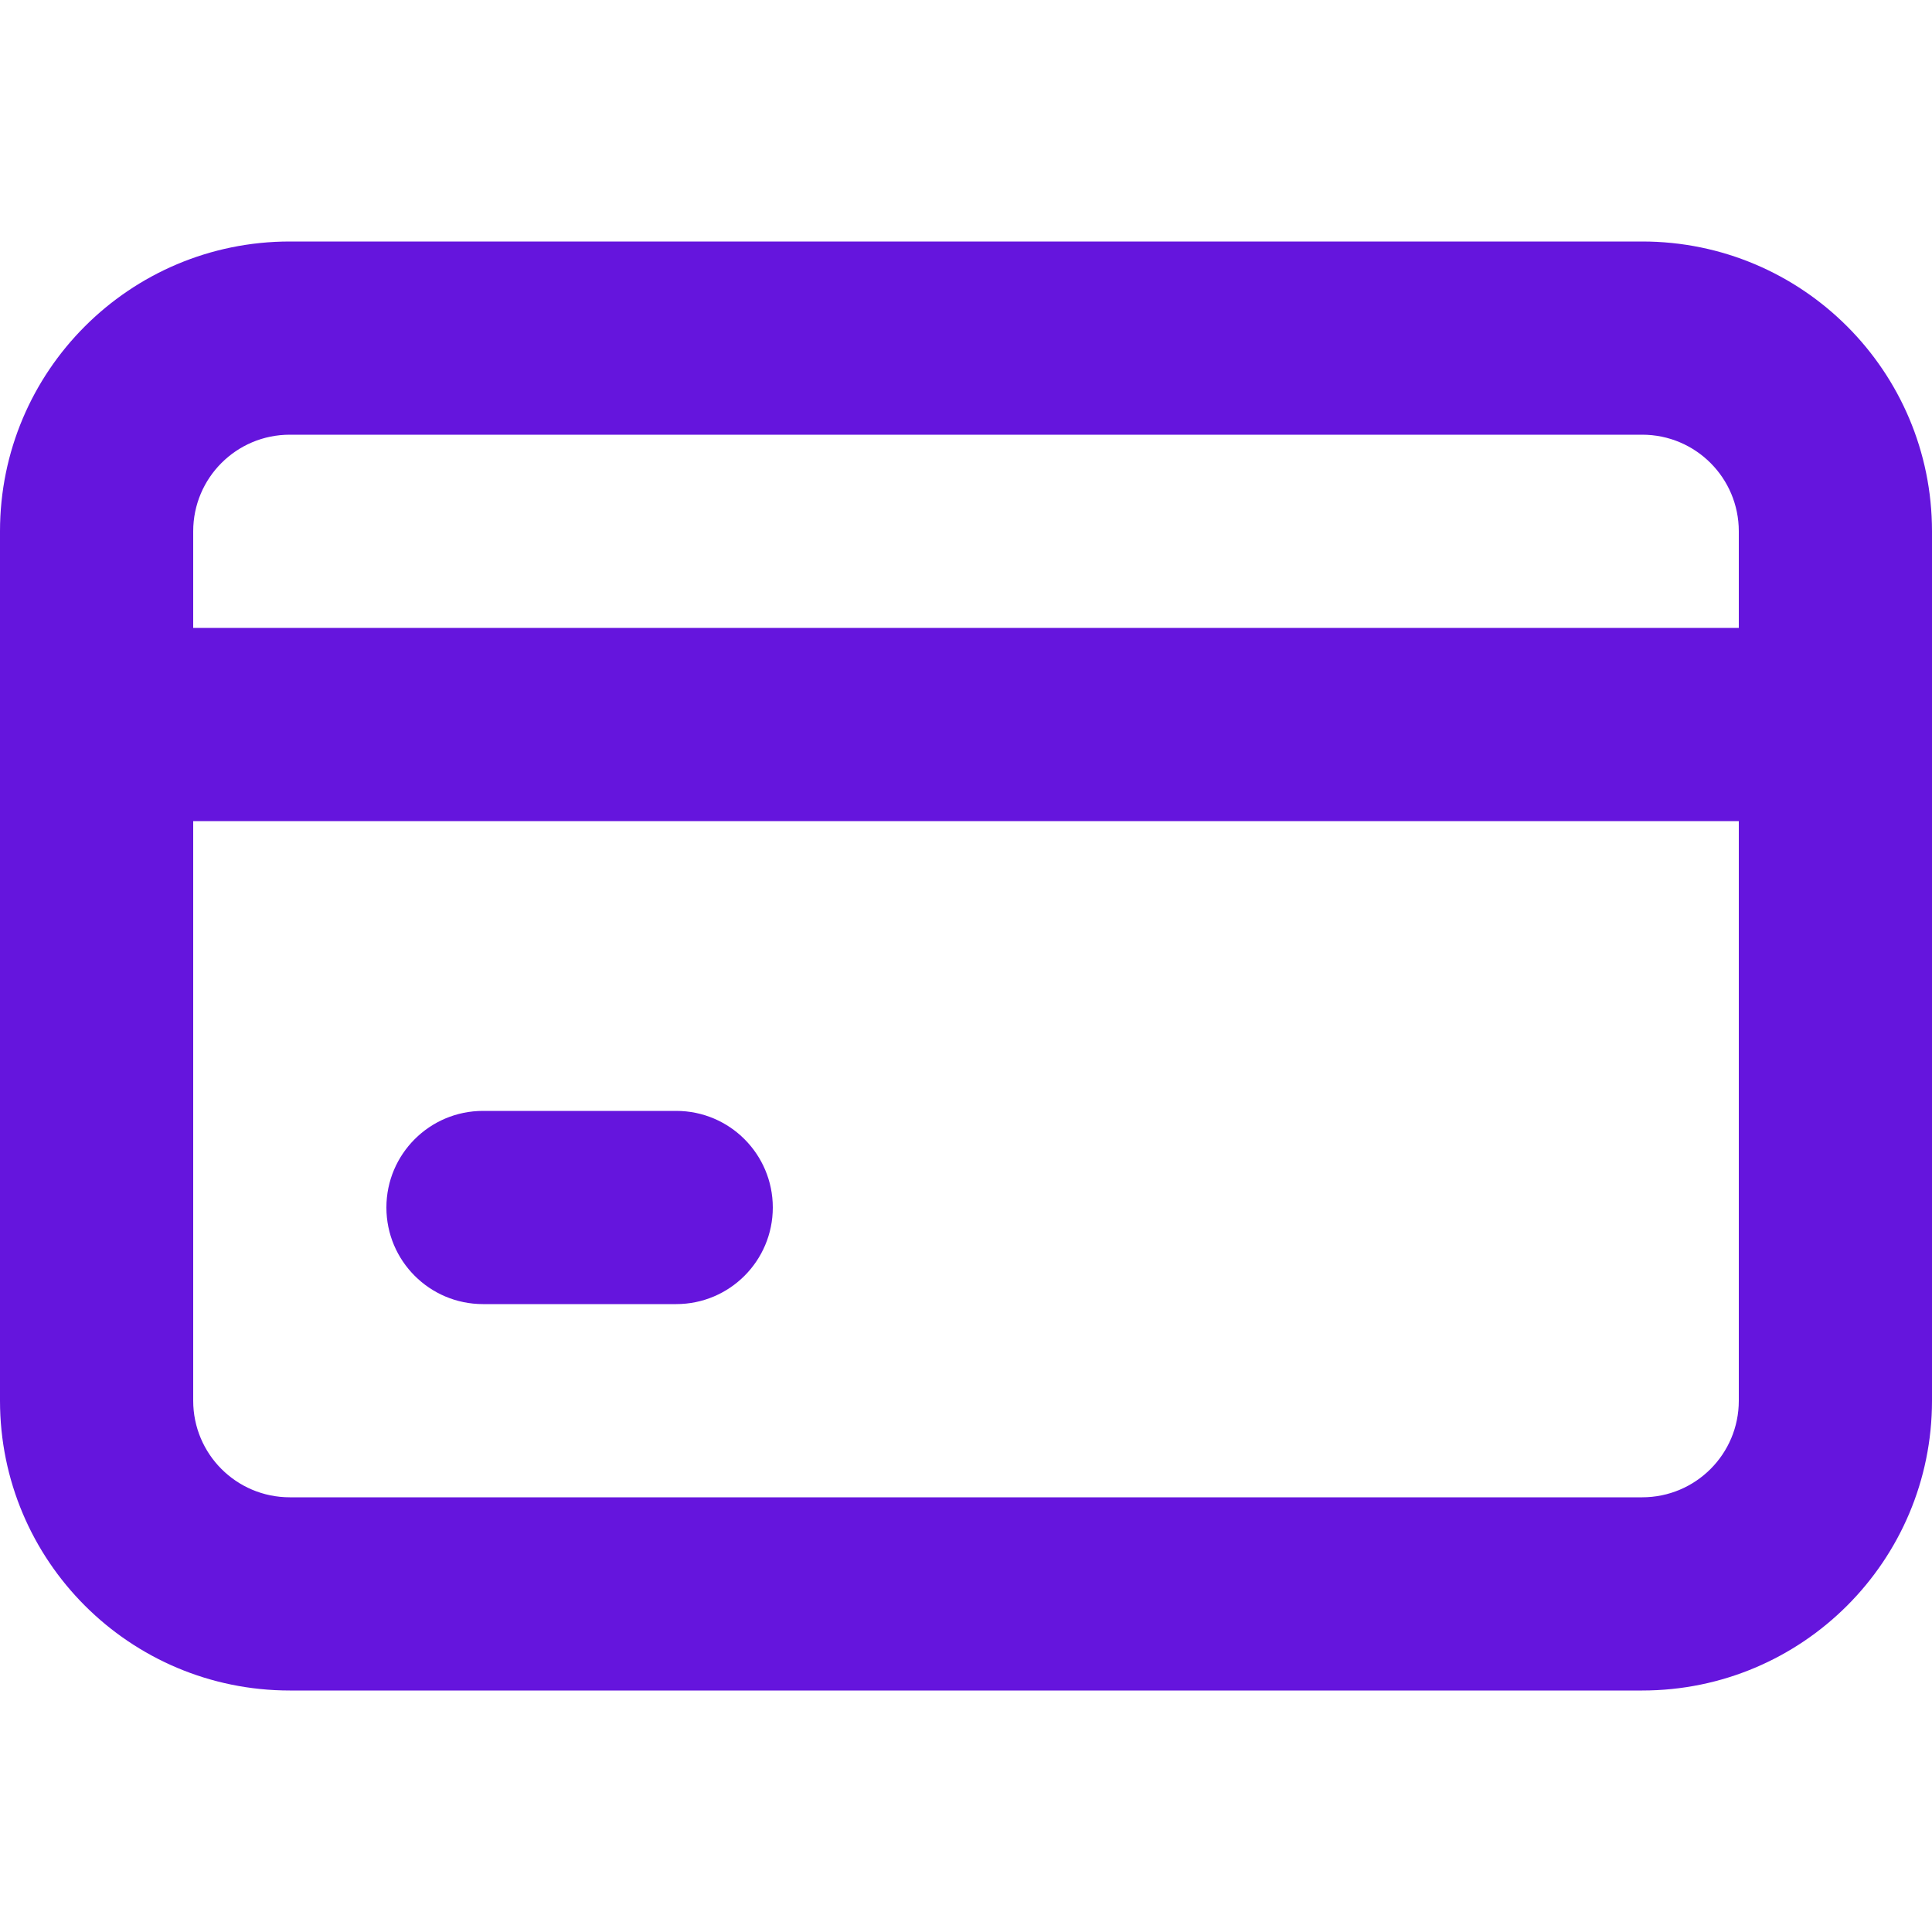 <svg width="22" height="22" viewBox="0 0 22 22" fill="none" xmlns="http://www.w3.org/2000/svg">
<path fill-rule="evenodd" clip-rule="evenodd" d="M0 6.05C0 4.227 1.477 2.75 3.3 2.75H18.7C20.523 2.75 22 4.227 22 6.05V15.95C22 17.773 20.523 19.25 18.7 19.25H3.3C1.477 19.25 0 17.773 0 15.95V8.25V6.05ZM2.2 15.95V9.35H19.8V15.95C19.8 16.558 19.308 17.05 18.7 17.05H3.3C2.692 17.05 2.2 16.558 2.2 15.95ZM2.2 7.15H19.8V6.05C19.8 5.442 19.308 4.95 18.7 4.95H3.3C2.692 4.95 2.2 5.442 2.2 6.05V7.15ZM5.5 12.65C4.892 12.65 4.4 13.143 4.4 13.75C4.4 14.357 4.892 14.85 5.5 14.85H7.7C8.308 14.85 8.8 14.357 8.8 13.75C8.8 13.143 8.308 12.65 7.7 12.65H5.5Z" fill="#6515DD"/>
</svg>
